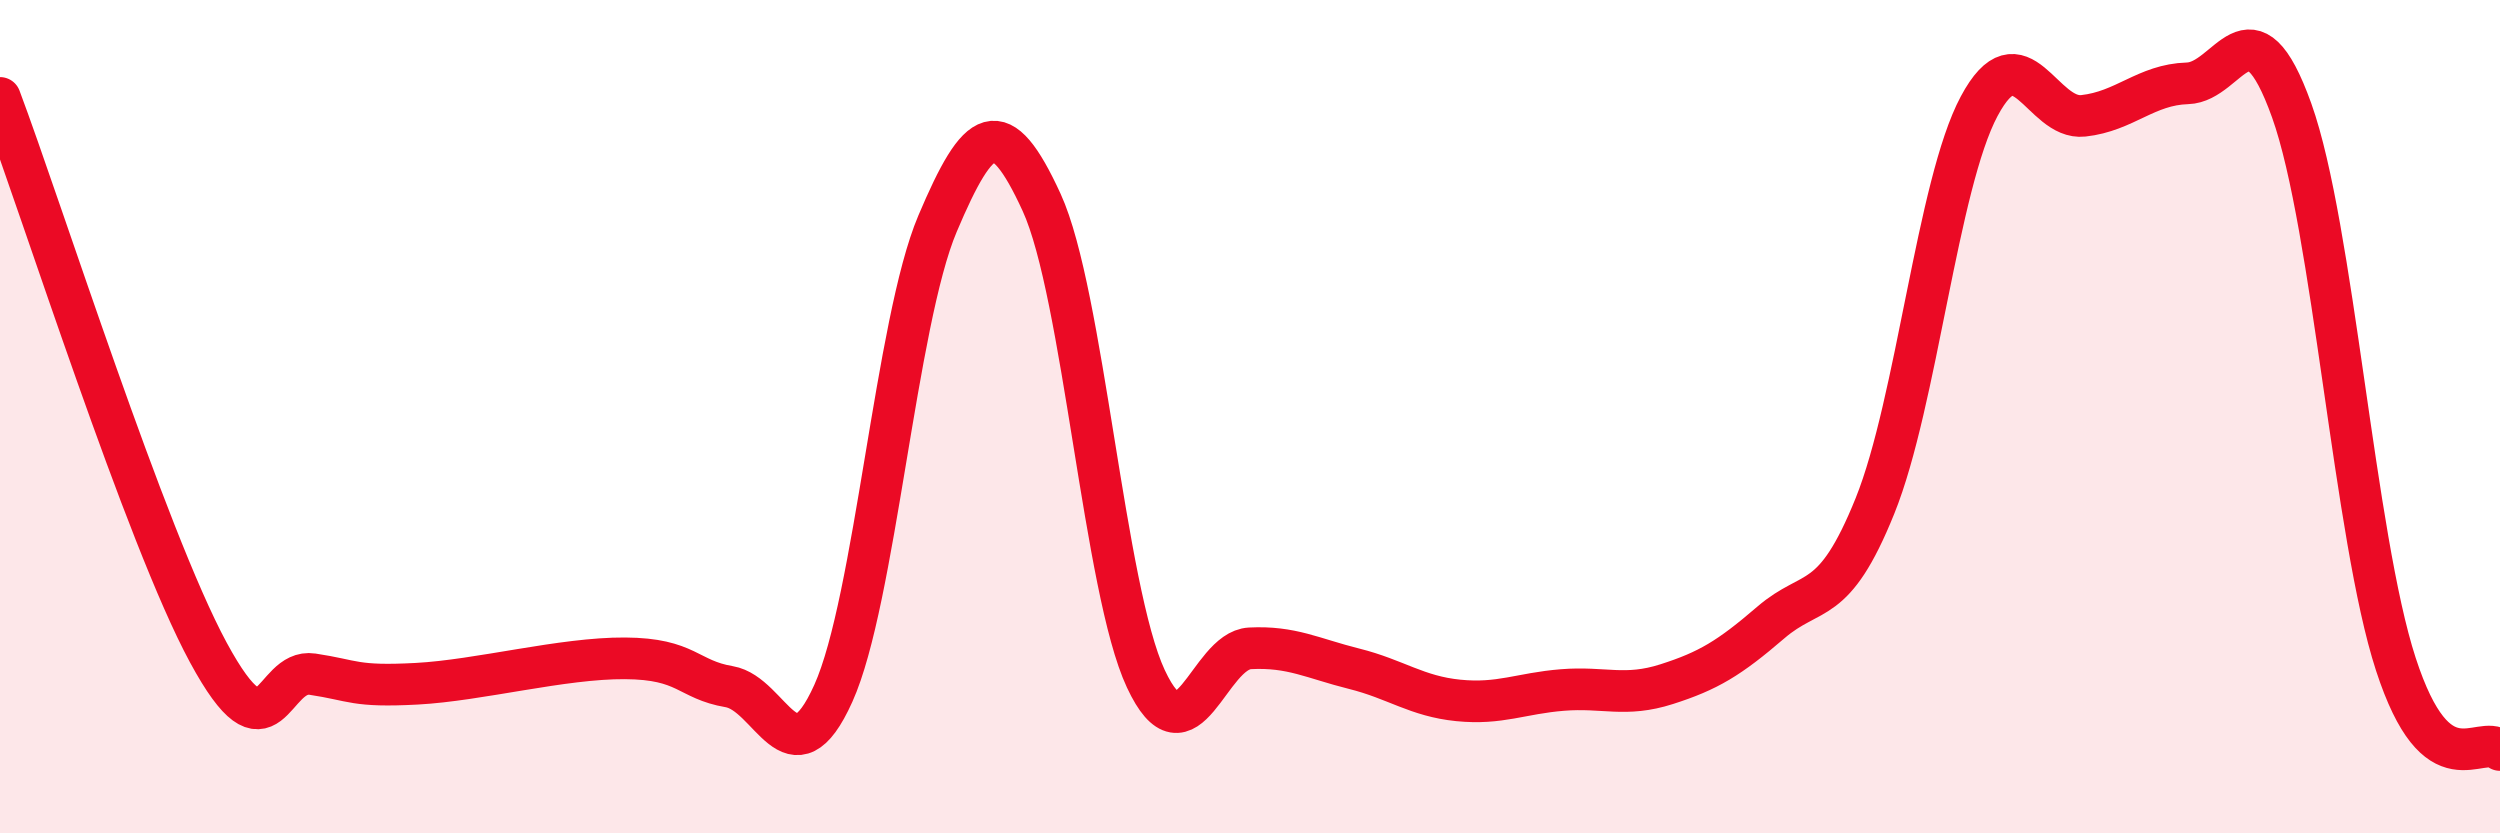 
    <svg width="60" height="20" viewBox="0 0 60 20" xmlns="http://www.w3.org/2000/svg">
      <path
        d="M 0,2.35 C 1,5.01 3.5,12.89 5,15.66 C 6.5,18.43 6.5,16.03 7.5,16.18 C 8.5,16.33 8.5,16.49 10,16.41 C 11.5,16.33 13.5,15.79 15,15.8 C 16.5,15.81 16.5,16.31 17.5,16.48 C 18.5,16.65 19,18.86 20,16.64 C 21,14.42 21.5,7.73 22.5,5.37 C 23.5,3.01 24,2.68 25,4.86 C 26,7.04 26.5,14.15 27.5,16.29 C 28.5,18.43 29,15.61 30,15.56 C 31,15.51 31.5,15.8 32.5,16.05 C 33.5,16.3 34,16.71 35,16.81 C 36,16.91 36.5,16.64 37.5,16.56 C 38.5,16.48 39,16.74 40,16.42 C 41,16.1 41.5,15.8 42.5,14.94 C 43.5,14.08 44,14.62 45,12.14 C 46,9.66 46.5,4.42 47.5,2.55 C 48.5,0.68 49,2.89 50,2.78 C 51,2.67 51.5,2.03 52.5,2 C 53.5,1.97 54,-0.14 55,2.65 C 56,5.44 56.5,12.87 57.5,15.94 C 58.5,19.01 59.5,17.59 60,18L60 20L0 20Z"
        fill="#EB0A25"
        opacity="0.1"
        stroke-linecap="round"
        stroke-linejoin="round"
      />
      <path
        d="M 0,2.35 C 1,5.01 3.5,12.89 5,15.66 C 6.5,18.43 6.5,16.03 7.5,16.18 C 8.5,16.33 8.5,16.49 10,16.41 C 11.5,16.33 13.5,15.79 15,15.8 C 16.5,15.81 16.5,16.31 17.5,16.48 C 18.5,16.65 19,18.86 20,16.64 C 21,14.42 21.5,7.73 22.5,5.37 C 23.5,3.01 24,2.68 25,4.86 C 26,7.04 26.5,14.15 27.5,16.29 C 28.5,18.43 29,15.61 30,15.56 C 31,15.51 31.5,15.8 32.5,16.05 C 33.5,16.3 34,16.71 35,16.81 C 36,16.91 36.5,16.64 37.5,16.56 C 38.5,16.48 39,16.74 40,16.42 C 41,16.1 41.5,15.8 42.5,14.94 C 43.5,14.08 44,14.62 45,12.14 C 46,9.66 46.5,4.42 47.5,2.55 C 48.5,0.68 49,2.89 50,2.78 C 51,2.67 51.5,2.03 52.5,2 C 53.5,1.97 54,-0.14 55,2.65 C 56,5.44 56.5,12.87 57.5,15.94 C 58.5,19.01 59.5,17.59 60,18"
        stroke="#EB0A25"
        stroke-width="1"
        fill="none"
        stroke-linecap="round"
        stroke-linejoin="round"
      />
    </svg>
  